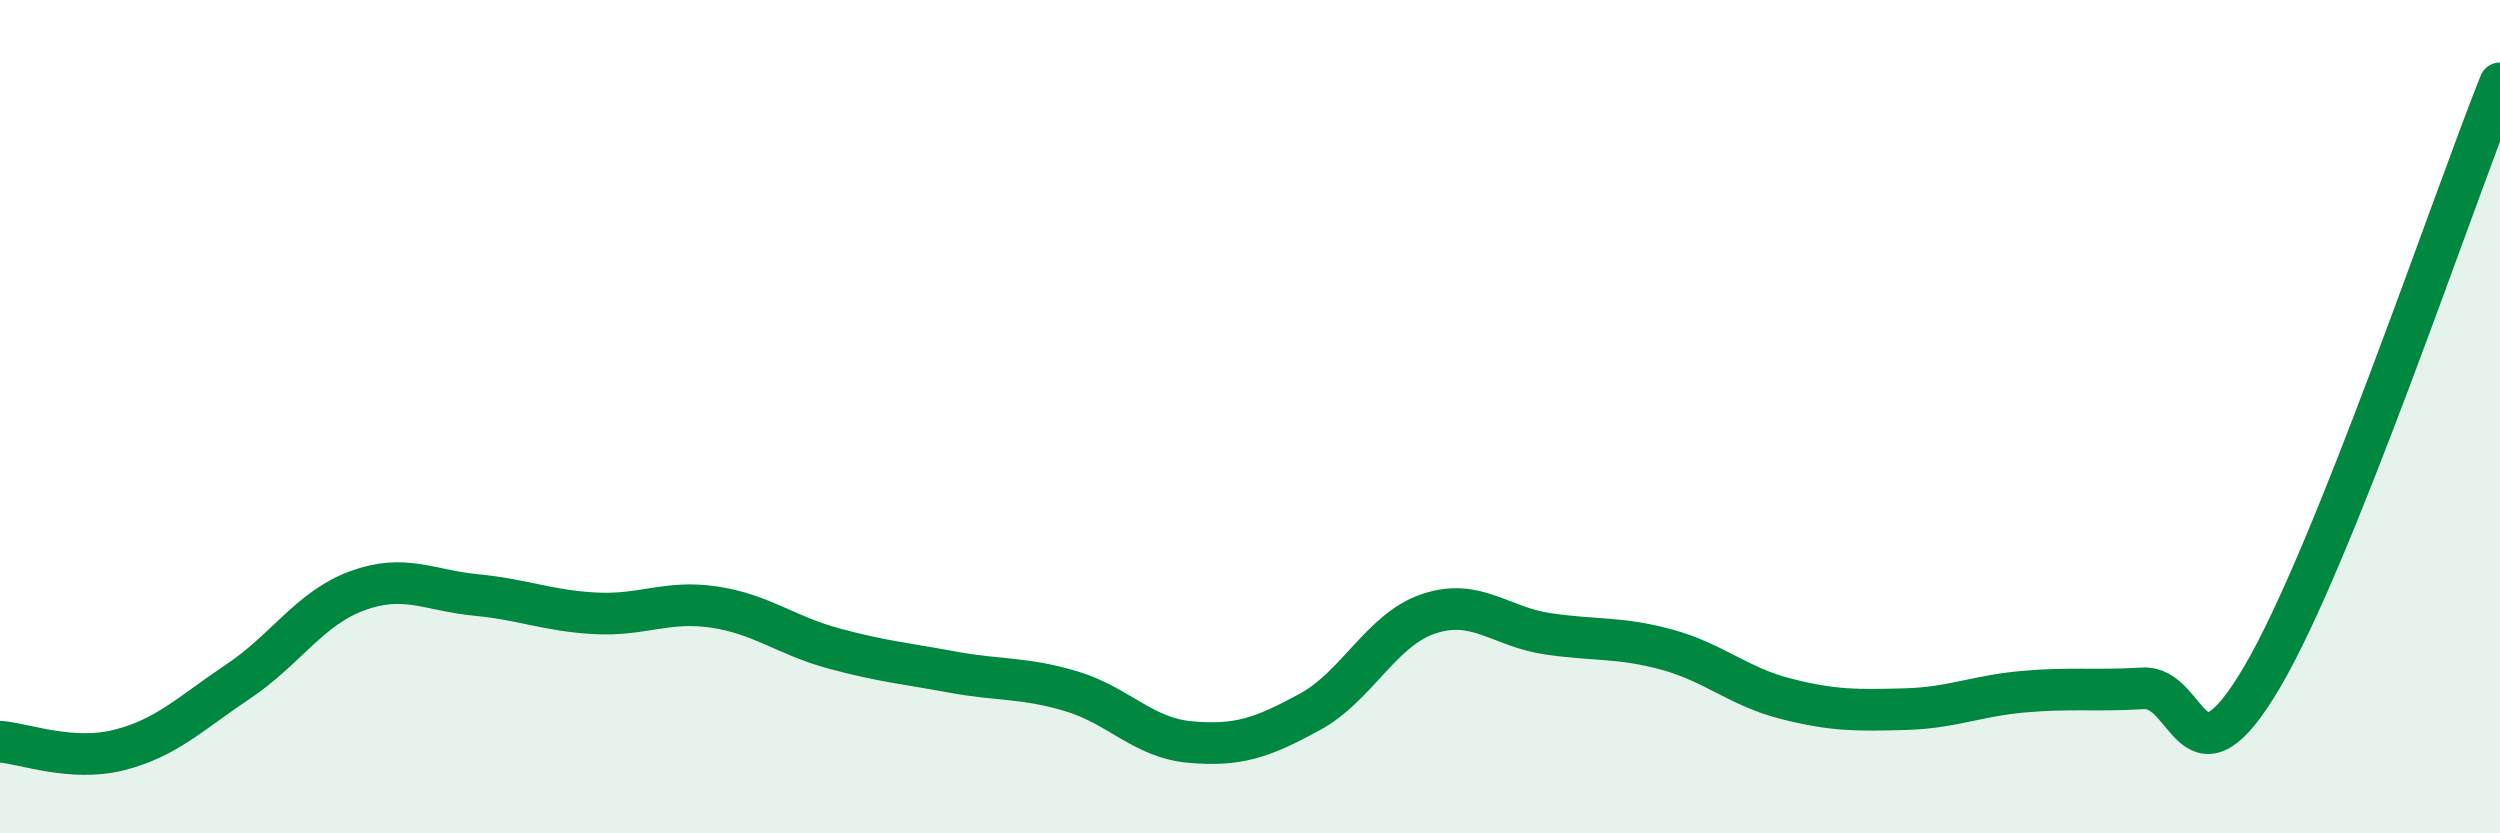 
    <svg width="60" height="20" viewBox="0 0 60 20" xmlns="http://www.w3.org/2000/svg">
      <path
        d="M 0,17.8 C 0.57,17.84 1.72,18.29 2.86,18 C 4,17.71 4.57,17.12 5.71,16.36 C 6.85,15.6 7.43,14.6 8.57,14.18 C 9.71,13.76 10.29,14.17 11.43,14.28 C 12.57,14.39 13.15,14.66 14.29,14.72 C 15.43,14.78 16,14.4 17.14,14.57 C 18.28,14.74 18.86,15.25 20,15.56 C 21.14,15.87 21.72,15.92 22.86,16.13 C 24,16.34 24.57,16.25 25.71,16.59 C 26.85,16.93 27.43,17.71 28.57,17.81 C 29.71,17.91 30.29,17.71 31.43,17.09 C 32.57,16.47 33.15,15.11 34.29,14.73 C 35.43,14.35 36,15.04 37.14,15.21 C 38.28,15.38 38.86,15.28 40,15.59 C 41.14,15.9 41.72,16.48 42.86,16.77 C 44,17.06 44.57,17.05 45.71,17.02 C 46.85,16.99 47.43,16.7 48.57,16.6 C 49.71,16.5 50.29,16.59 51.43,16.52 C 52.57,16.45 52.58,19.15 54.29,16.25 C 56,13.35 58.86,4.85 60,2L60 20L0 20Z"
        fill="#008740"
        opacity="0.1"
        stroke-linecap="round"
        stroke-linejoin="round"
      />
      <path
        d="M 0,17.8 C 0.57,17.84 1.72,18.29 2.86,18 C 4,17.71 4.57,17.12 5.71,16.36 C 6.85,15.6 7.43,14.6 8.57,14.18 C 9.71,13.76 10.29,14.17 11.43,14.28 C 12.57,14.39 13.15,14.66 14.29,14.72 C 15.43,14.78 16,14.4 17.14,14.57 C 18.28,14.74 18.86,15.25 20,15.56 C 21.14,15.87 21.72,15.92 22.86,16.13 C 24,16.34 24.57,16.25 25.71,16.59 C 26.85,16.93 27.43,17.71 28.57,17.81 C 29.71,17.91 30.29,17.71 31.43,17.09 C 32.57,16.47 33.15,15.11 34.29,14.73 C 35.43,14.35 36,15.04 37.14,15.21 C 38.28,15.38 38.86,15.28 40,15.59 C 41.14,15.9 41.72,16.48 42.86,16.77 C 44,17.06 44.57,17.05 45.71,17.02 C 46.85,16.99 47.43,16.7 48.57,16.6 C 49.71,16.5 50.29,16.59 51.43,16.52 C 52.57,16.45 52.58,19.15 54.29,16.25 C 56,13.35 58.86,4.85 60,2"
        stroke="#008740"
        stroke-width="1"
        fill="none"
        stroke-linecap="round"
        stroke-linejoin="round"
      />
    </svg>
  